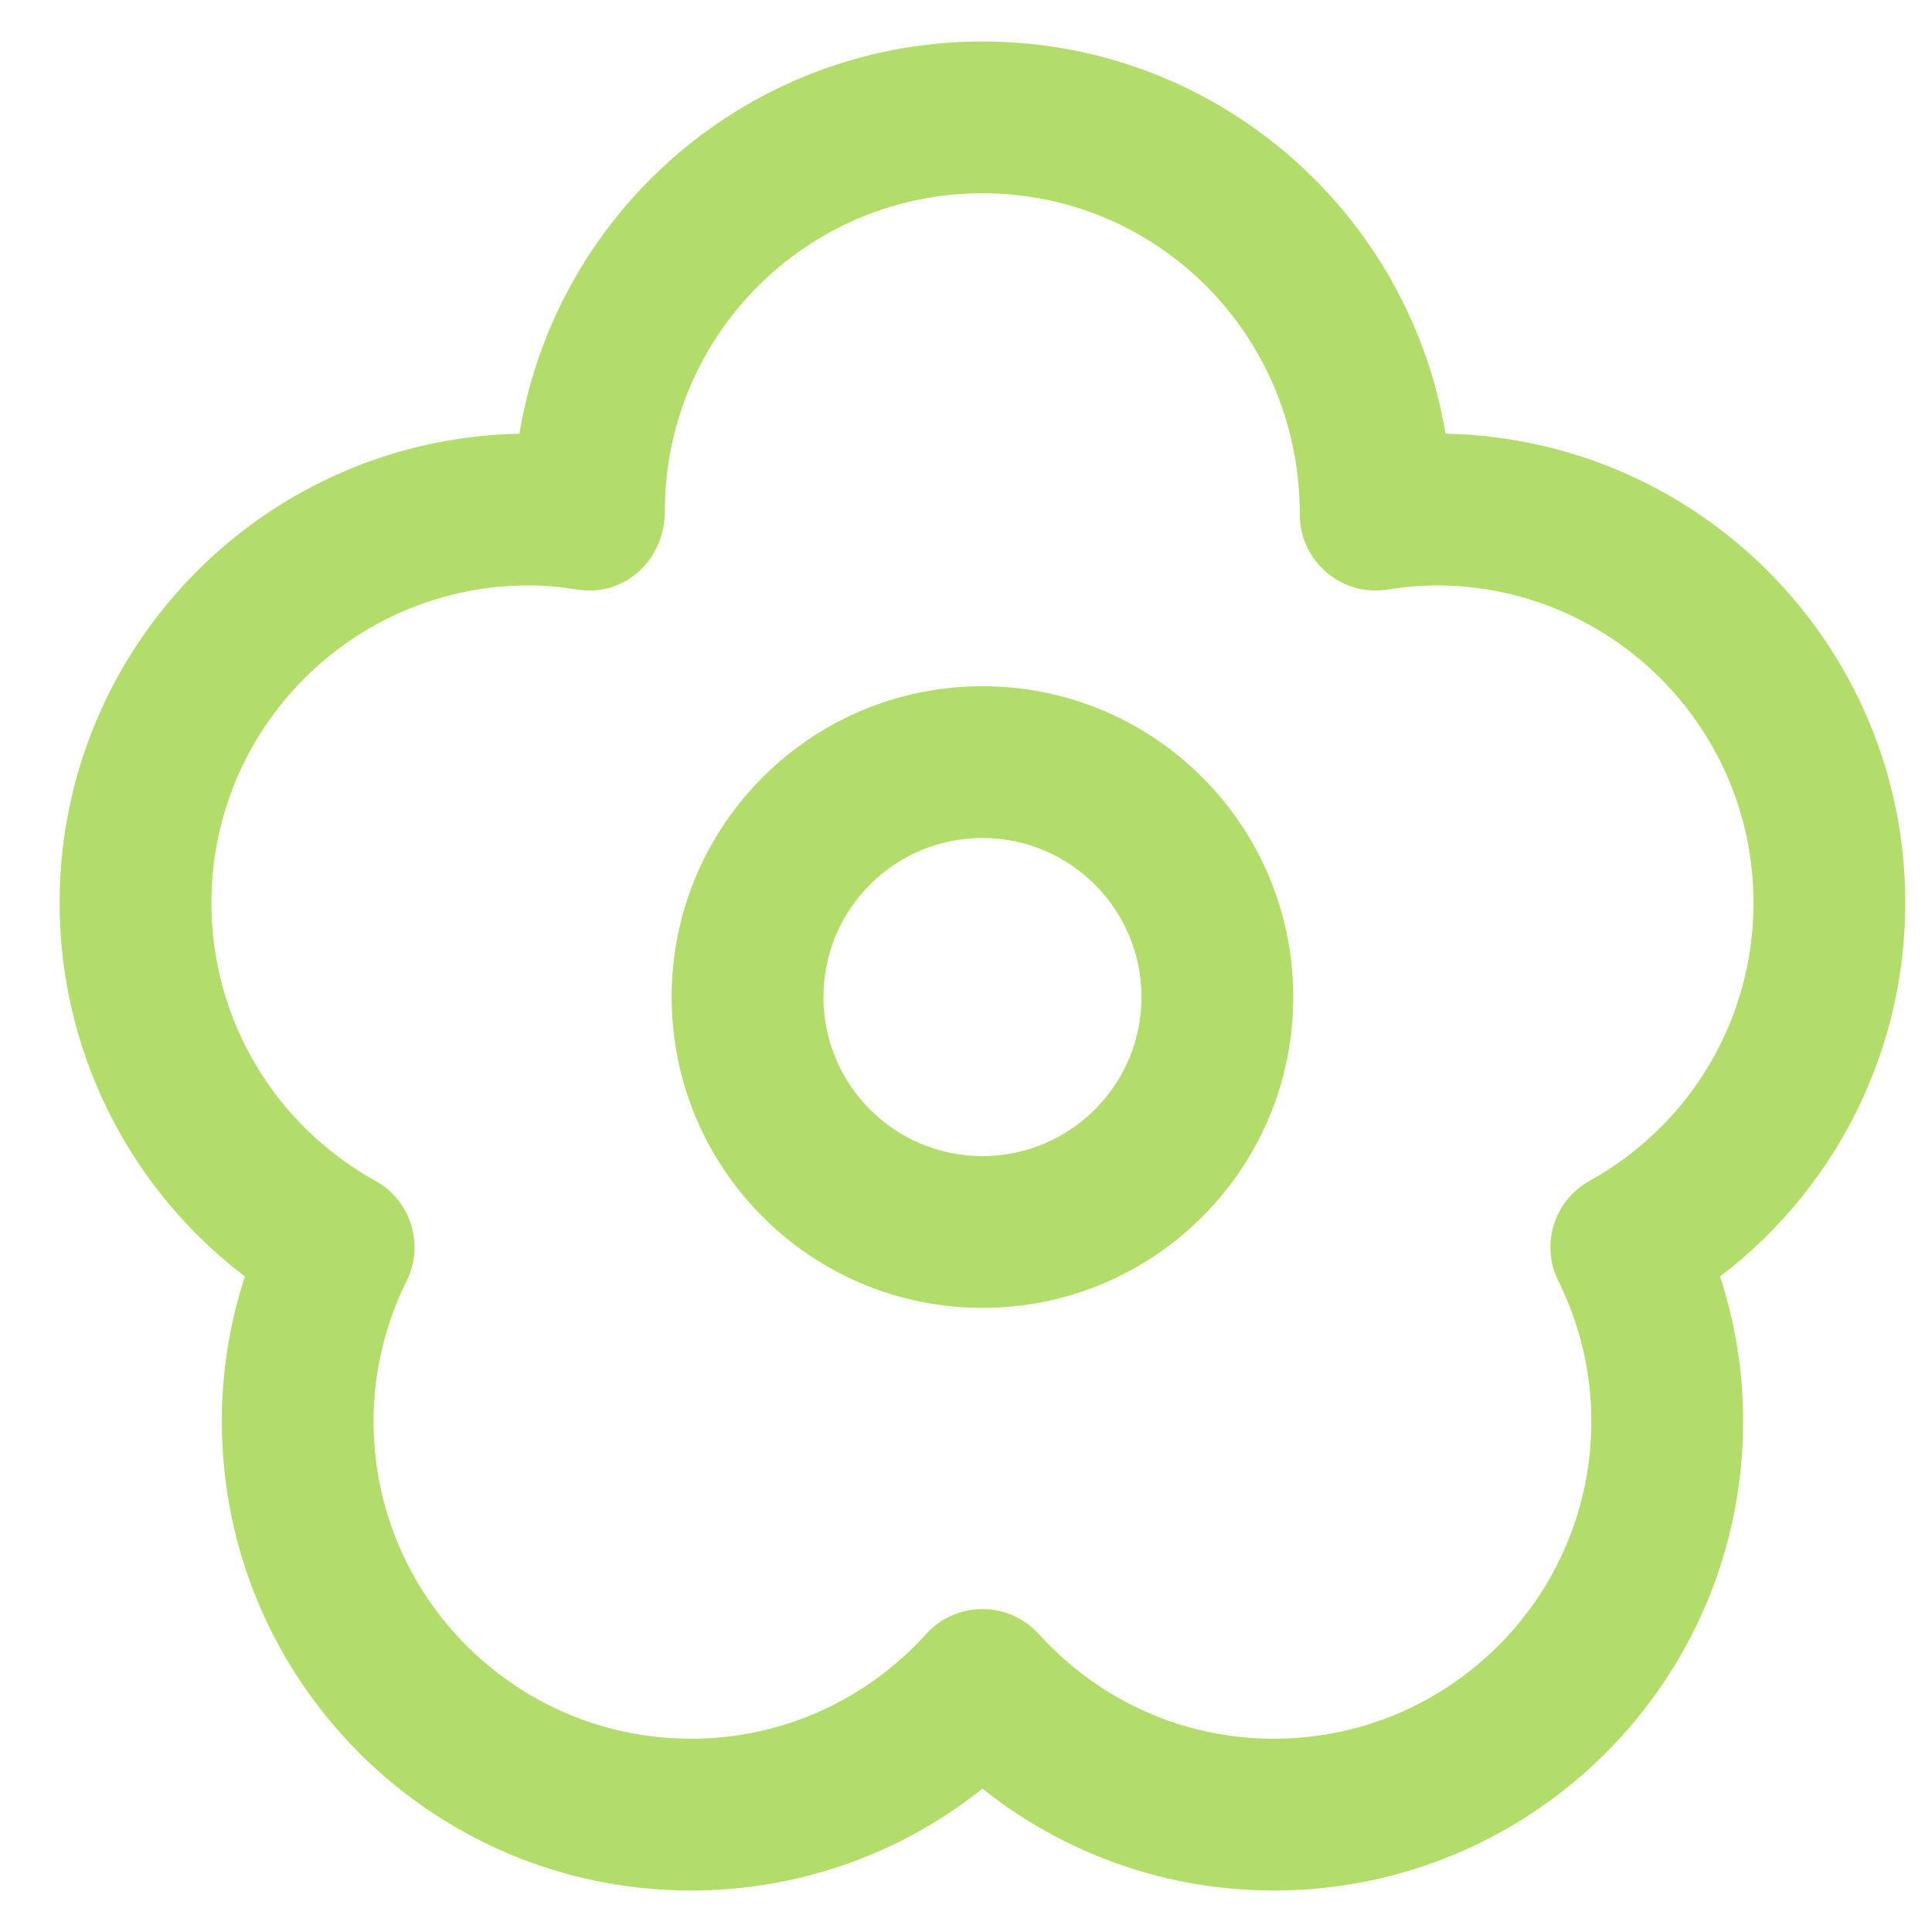 <?xml version="1.0" encoding="UTF-8"?> <svg xmlns="http://www.w3.org/2000/svg" width="28" height="28" viewBox="0 0 28 28" fill="none"><path d="M14.238 11.895C15.649 11.895 16.793 13.039 16.793 14.45C16.793 15.861 15.649 17.005 14.238 17.005C12.828 17.005 11.684 15.861 11.684 14.45C11.684 13.039 12.828 11.895 14.238 11.895ZM14.238 18.705C16.588 18.705 18.493 16.8 18.493 14.45C18.493 12.1 16.588 10.195 14.238 10.195C11.889 10.195 9.984 12.1 9.984 14.45C9.984 16.8 11.889 18.705 14.238 18.705Z" fill="#B3DD6A" stroke="#B3DD6A" stroke-width="0.5"></path><mask id="path-2-outside-1_209_25" maskUnits="userSpaceOnUse" x="0.364" y="0.101" width="28" height="28" fill="black"><rect fill="white" x="0.364" y="0.101" width="28" height="28"></rect><path d="M20.811 6.784C24.292 6.784 27.113 9.606 27.113 13.086C27.113 15.215 26.048 17.157 24.33 18.313C24.614 19.037 24.763 19.808 24.763 20.597C24.763 24.077 21.941 26.899 18.46 26.899C16.875 26.899 15.384 26.306 14.239 25.268C13.093 26.306 11.603 26.899 10.017 26.899C6.536 26.899 3.715 24.077 3.715 20.597C3.715 19.808 3.863 19.037 4.147 18.313C2.43 17.157 1.364 15.215 1.364 13.086C1.364 9.606 4.186 6.784 7.666 6.784C7.765 6.784 7.865 6.787 7.965 6.792C8.273 3.598 10.964 1.101 14.239 1.101C17.513 1.101 20.204 3.598 20.512 6.792C20.611 6.787 20.711 6.784 20.811 6.784H20.811ZM8.447 8.051C8.161 8.006 7.908 7.984 7.666 7.984C4.848 7.984 2.564 10.268 2.564 13.086C2.564 14.962 3.585 16.657 5.198 17.551C5.479 17.706 5.587 18.055 5.445 18.342C5.098 19.045 4.914 19.809 4.914 20.597C4.914 23.415 7.199 25.699 10.017 25.699C11.474 25.699 12.83 25.082 13.794 24.017C14.032 23.754 14.445 23.754 14.683 24.017C15.648 25.082 17.004 25.699 18.46 25.699C21.278 25.699 23.563 23.415 23.563 20.597C23.563 19.809 23.379 19.045 23.032 18.342C22.89 18.055 22.999 17.706 23.279 17.551C24.892 16.657 25.913 14.962 25.913 13.086C25.913 10.268 23.629 7.984 20.811 7.984C20.569 7.984 20.317 8.006 20.03 8.051C19.662 8.108 19.332 7.82 19.338 7.448C19.335 4.579 17.053 2.301 14.239 2.301C11.425 2.301 9.144 4.578 9.136 7.389C9.145 7.82 8.815 8.108 8.447 8.051H8.447Z"></path></mask><path d="M20.811 6.784C24.292 6.784 27.113 9.606 27.113 13.086C27.113 15.215 26.048 17.157 24.33 18.313C24.614 19.037 24.763 19.808 24.763 20.597C24.763 24.077 21.941 26.899 18.46 26.899C16.875 26.899 15.384 26.306 14.239 25.268C13.093 26.306 11.603 26.899 10.017 26.899C6.536 26.899 3.715 24.077 3.715 20.597C3.715 19.808 3.863 19.037 4.147 18.313C2.43 17.157 1.364 15.215 1.364 13.086C1.364 9.606 4.186 6.784 7.666 6.784C7.765 6.784 7.865 6.787 7.965 6.792C8.273 3.598 10.964 1.101 14.239 1.101C17.513 1.101 20.204 3.598 20.512 6.792C20.611 6.787 20.711 6.784 20.811 6.784H20.811ZM8.447 8.051C8.161 8.006 7.908 7.984 7.666 7.984C4.848 7.984 2.564 10.268 2.564 13.086C2.564 14.962 3.585 16.657 5.198 17.551C5.479 17.706 5.587 18.055 5.445 18.342C5.098 19.045 4.914 19.809 4.914 20.597C4.914 23.415 7.199 25.699 10.017 25.699C11.474 25.699 12.83 25.082 13.794 24.017C14.032 23.754 14.445 23.754 14.683 24.017C15.648 25.082 17.004 25.699 18.46 25.699C21.278 25.699 23.563 23.415 23.563 20.597C23.563 19.809 23.379 19.045 23.032 18.342C22.89 18.055 22.999 17.706 23.279 17.551C24.892 16.657 25.913 14.962 25.913 13.086C25.913 10.268 23.629 7.984 20.811 7.984C20.569 7.984 20.317 8.006 20.03 8.051C19.662 8.108 19.332 7.82 19.338 7.448C19.335 4.579 17.053 2.301 14.239 2.301C11.425 2.301 9.144 4.578 9.136 7.389C9.145 7.82 8.815 8.108 8.447 8.051H8.447Z" fill="#B3DD6A"></path><path d="M24.33 18.313L24.051 17.898L23.718 18.122L23.865 18.496L24.33 18.313ZM14.239 25.268L14.574 24.897L14.239 24.593L13.903 24.897L14.239 25.268ZM4.147 18.313L4.613 18.496L4.759 18.122L4.426 17.898L4.147 18.313ZM7.965 6.792L7.937 7.292L8.417 7.319L8.463 6.84L7.965 6.792ZM20.512 6.792L20.014 6.84L20.06 7.319L20.54 7.292L20.512 6.792ZM20.811 6.784L20.811 7.284L20.811 6.284V6.784ZM8.447 8.051V8.551L8.524 7.557L8.447 8.051ZM5.198 17.551L5.441 17.114L5.441 17.114L5.198 17.551ZM5.445 18.342L4.997 18.12L4.997 18.12L5.445 18.342ZM13.794 24.017L14.164 24.353L14.164 24.353L13.794 24.017ZM14.683 24.017L15.054 23.681L15.054 23.681L14.683 24.017ZM23.032 18.342L22.584 18.564L22.584 18.564L23.032 18.342ZM23.279 17.551L23.521 17.988L23.521 17.988L23.279 17.551ZM20.03 8.051L20.106 8.545L20.106 8.545L20.03 8.051ZM19.338 7.448L19.838 7.456L19.838 7.447L19.338 7.448ZM9.136 7.389L8.636 7.388L8.636 7.4L9.136 7.389ZM8.447 8.051V7.551L8.371 8.545L8.447 8.051ZM20.811 7.284C24.015 7.284 26.613 9.882 26.613 13.086H27.613C27.613 9.329 24.568 6.284 20.811 6.284V7.284ZM26.613 13.086C26.613 15.046 25.633 16.833 24.051 17.898L24.61 18.728C26.462 17.48 27.613 15.384 27.613 13.086H26.613ZM23.865 18.496C24.126 19.163 24.263 19.871 24.263 20.597H25.263C25.263 19.744 25.102 18.912 24.796 18.131L23.865 18.496ZM24.263 20.597C24.263 23.801 21.665 26.399 18.46 26.399V27.399C22.217 27.399 25.263 24.354 25.263 20.597H24.263ZM18.46 26.399C17.001 26.399 15.63 25.854 14.574 24.897L13.903 25.638C15.139 26.759 16.748 27.399 18.46 27.399V26.399ZM13.903 24.897C12.848 25.854 11.476 26.399 10.017 26.399V27.399C11.729 27.399 13.339 26.759 14.574 25.638L13.903 24.897ZM10.017 26.399C6.812 26.399 4.215 23.801 4.215 20.597H3.215C3.215 24.354 6.26 27.399 10.017 27.399V26.399ZM4.215 20.597C4.215 19.871 4.351 19.163 4.613 18.496L3.682 18.131C3.375 18.912 3.215 19.744 3.215 20.597H4.215ZM4.426 17.898C2.845 16.833 1.864 15.046 1.864 13.086H0.864C0.864 15.384 2.015 17.48 3.868 18.728L4.426 17.898ZM1.864 13.086C1.864 9.882 4.462 7.284 7.666 7.284V6.284C3.909 6.284 0.864 9.33 0.864 13.086H1.864ZM7.666 7.284C7.756 7.284 7.846 7.287 7.937 7.292L7.993 6.293C7.884 6.287 7.775 6.284 7.666 6.284V7.284ZM8.463 6.84C8.746 3.9 11.224 1.601 14.239 1.601V0.601C10.704 0.601 7.799 3.297 7.468 6.745L8.463 6.84ZM14.239 1.601C17.253 1.601 19.731 3.9 20.014 6.84L21.009 6.745C20.678 3.297 17.773 0.601 14.239 0.601V1.601ZM20.54 7.292C20.63 7.287 20.721 7.284 20.811 7.284L20.811 6.284C20.702 6.284 20.593 6.287 20.483 6.293L20.54 7.292ZM20.811 6.284H20.811V7.284H20.811V6.284ZM8.524 7.557C8.219 7.509 7.94 7.484 7.666 7.484V8.484C7.877 8.484 8.103 8.503 8.371 8.545L8.524 7.557ZM7.666 7.484C4.572 7.484 2.064 9.992 2.064 13.086H3.064C3.064 10.544 5.124 8.484 7.666 8.484V7.484ZM2.064 13.086C2.064 15.146 3.186 17.008 4.956 17.988L5.441 17.114C3.985 16.307 3.064 14.778 3.064 13.086H2.064ZM4.956 17.988C5.003 18.014 5.021 18.072 4.997 18.12L5.894 18.564C6.154 18.037 5.955 17.399 5.441 17.114L4.956 17.988ZM4.997 18.12C4.616 18.89 4.414 19.73 4.414 20.597H5.414C5.414 19.887 5.579 19.199 5.894 18.564L4.997 18.12ZM4.414 20.597C4.414 23.691 6.923 26.199 10.017 26.199V25.199C7.475 25.199 5.414 23.139 5.414 20.597H4.414ZM10.017 26.199C11.618 26.199 13.107 25.52 14.164 24.353L13.423 23.681C12.552 24.643 11.33 25.199 10.017 25.199V26.199ZM14.164 24.353C14.204 24.309 14.273 24.309 14.313 24.353L15.054 23.681C14.617 23.2 13.86 23.2 13.423 23.681L14.164 24.353ZM14.313 24.353C15.37 25.52 16.86 26.199 18.46 26.199V25.199C17.148 25.199 15.925 24.643 15.054 23.681L14.313 24.353ZM18.46 26.199C21.555 26.199 24.063 23.691 24.063 20.597H23.063C23.063 23.139 21.002 25.199 18.46 25.199V26.199ZM24.063 20.597C24.063 19.73 23.861 18.89 23.48 18.12L22.584 18.564C22.898 19.199 23.063 19.887 23.063 20.597H24.063ZM23.48 18.12C23.456 18.072 23.474 18.014 23.521 17.988L23.037 17.114C22.523 17.398 22.323 18.037 22.584 18.564L23.48 18.12ZM23.521 17.988C25.291 17.008 26.413 15.146 26.413 13.086H25.413C25.413 14.778 24.493 16.307 23.037 17.114L23.521 17.988ZM26.413 13.086C26.413 9.992 23.905 7.484 20.811 7.484V8.484C23.353 8.484 25.413 10.544 25.413 13.086H26.413ZM20.811 7.484C20.537 7.484 20.259 7.509 19.953 7.557L20.106 8.545C20.374 8.503 20.6 8.484 20.811 8.484V7.484ZM19.953 7.557C19.892 7.566 19.837 7.518 19.838 7.456L18.838 7.44C18.827 8.121 19.432 8.649 20.106 8.545L19.953 7.557ZM19.838 7.447C19.834 4.306 17.332 1.801 14.239 1.801V2.801C16.773 2.801 18.835 4.852 18.838 7.449L19.838 7.447ZM14.239 1.801C11.15 1.801 8.644 4.301 8.636 7.388L9.636 7.391C9.643 4.855 11.701 2.801 14.239 2.801V1.801ZM8.636 7.4C8.638 7.481 8.609 7.521 8.592 7.537C8.575 7.553 8.553 7.561 8.524 7.557L8.371 8.545C9.077 8.654 9.651 8.088 9.636 7.379L8.636 7.4ZM8.447 8.551H8.447V7.551H8.447V8.551Z" fill="#B3DD6A" mask="url(#path-2-outside-1_209_25)"></path></svg> 